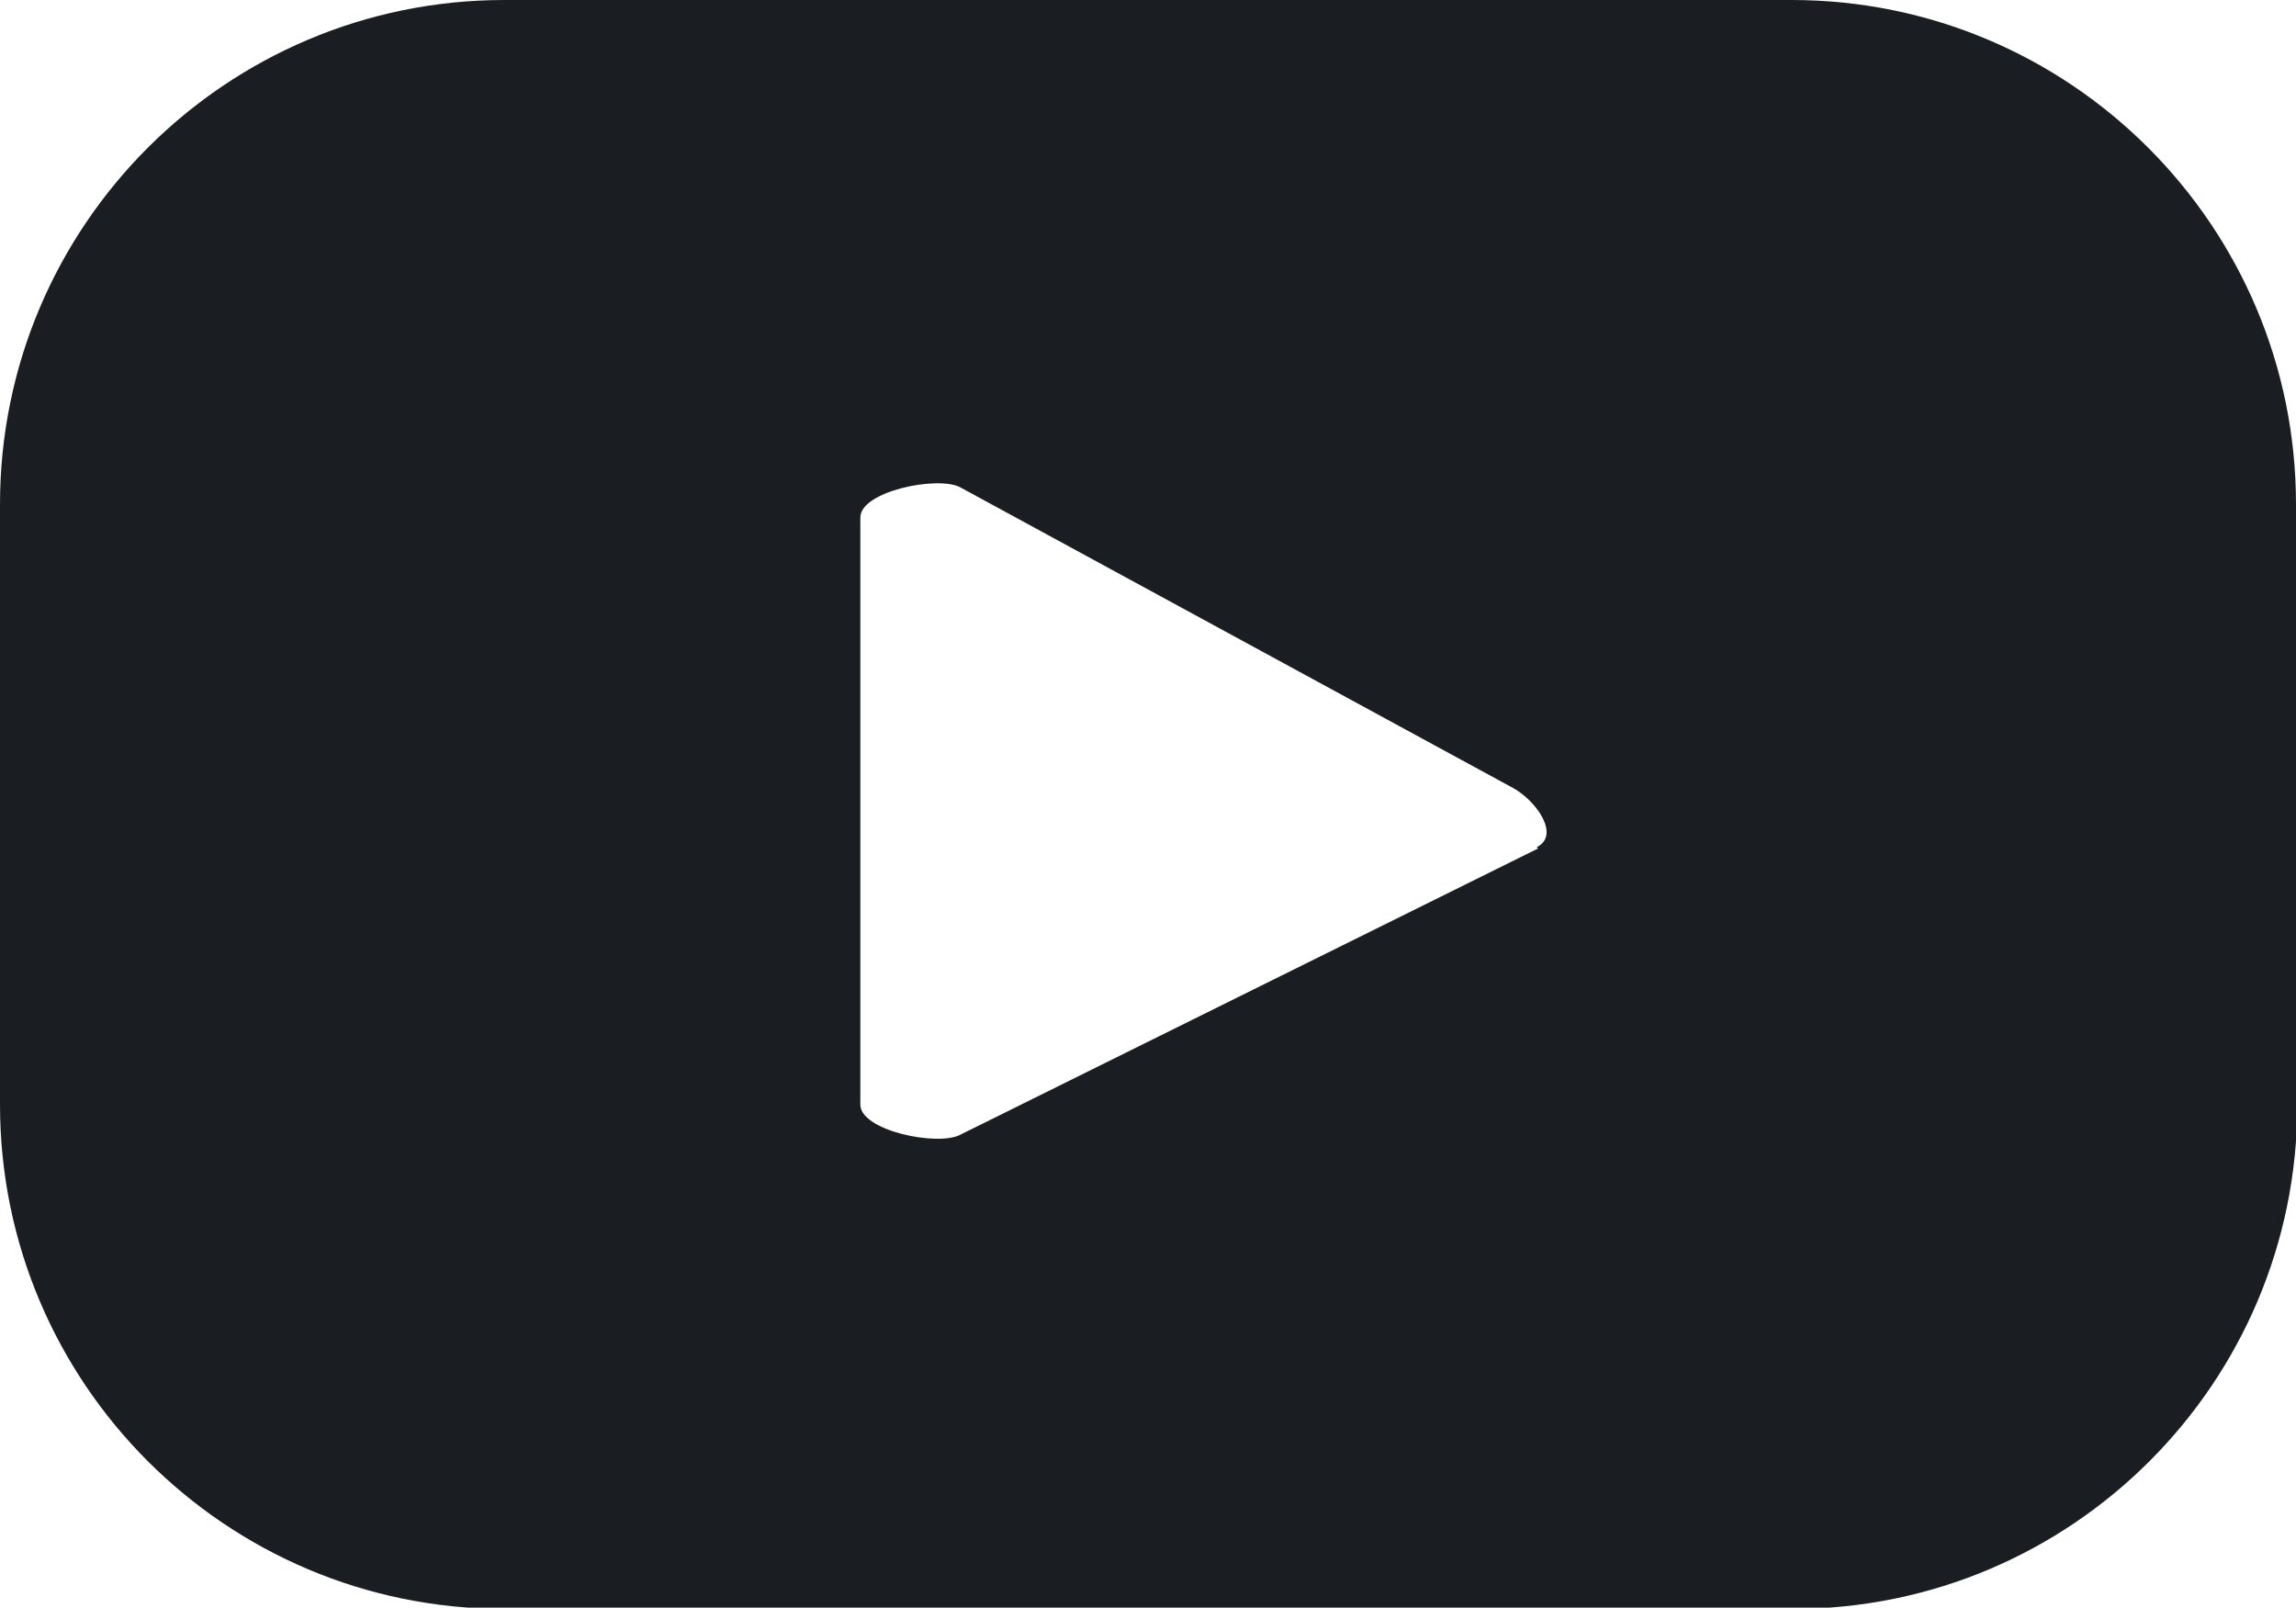 <?xml version="1.0" encoding="UTF-8"?>
<svg id="Layer_2" data-name="Layer 2" xmlns="http://www.w3.org/2000/svg" viewBox="0 0 17.48 12.24">
  <defs>
    <style>
      .cls-1 {
        fill: #1a1e22;
        stroke-width: 0px;
      }
    </style>
  </defs>
  <g id="Footer">
    <g id="Social_Icon" data-name="Social Icon">
      <path class="cls-1" d="M17.48,3.84c0-2.12-1.72-3.84-3.84-3.84H3.84C1.72,0,0,1.72,0,3.84v4.57c0,2.12,1.72,3.84,3.84,3.84h9.81c2.12,0,3.84-1.72,3.84-3.84V3.84ZM11.71,6.46l-4.4,2.18c-.17.09-.76-.03-.76-.23V3.94c0-.2.59-.32.76-.23l4.21,2.29c.18.1.36.36.18.45Z"/>
    </g>
  </g>
</svg>